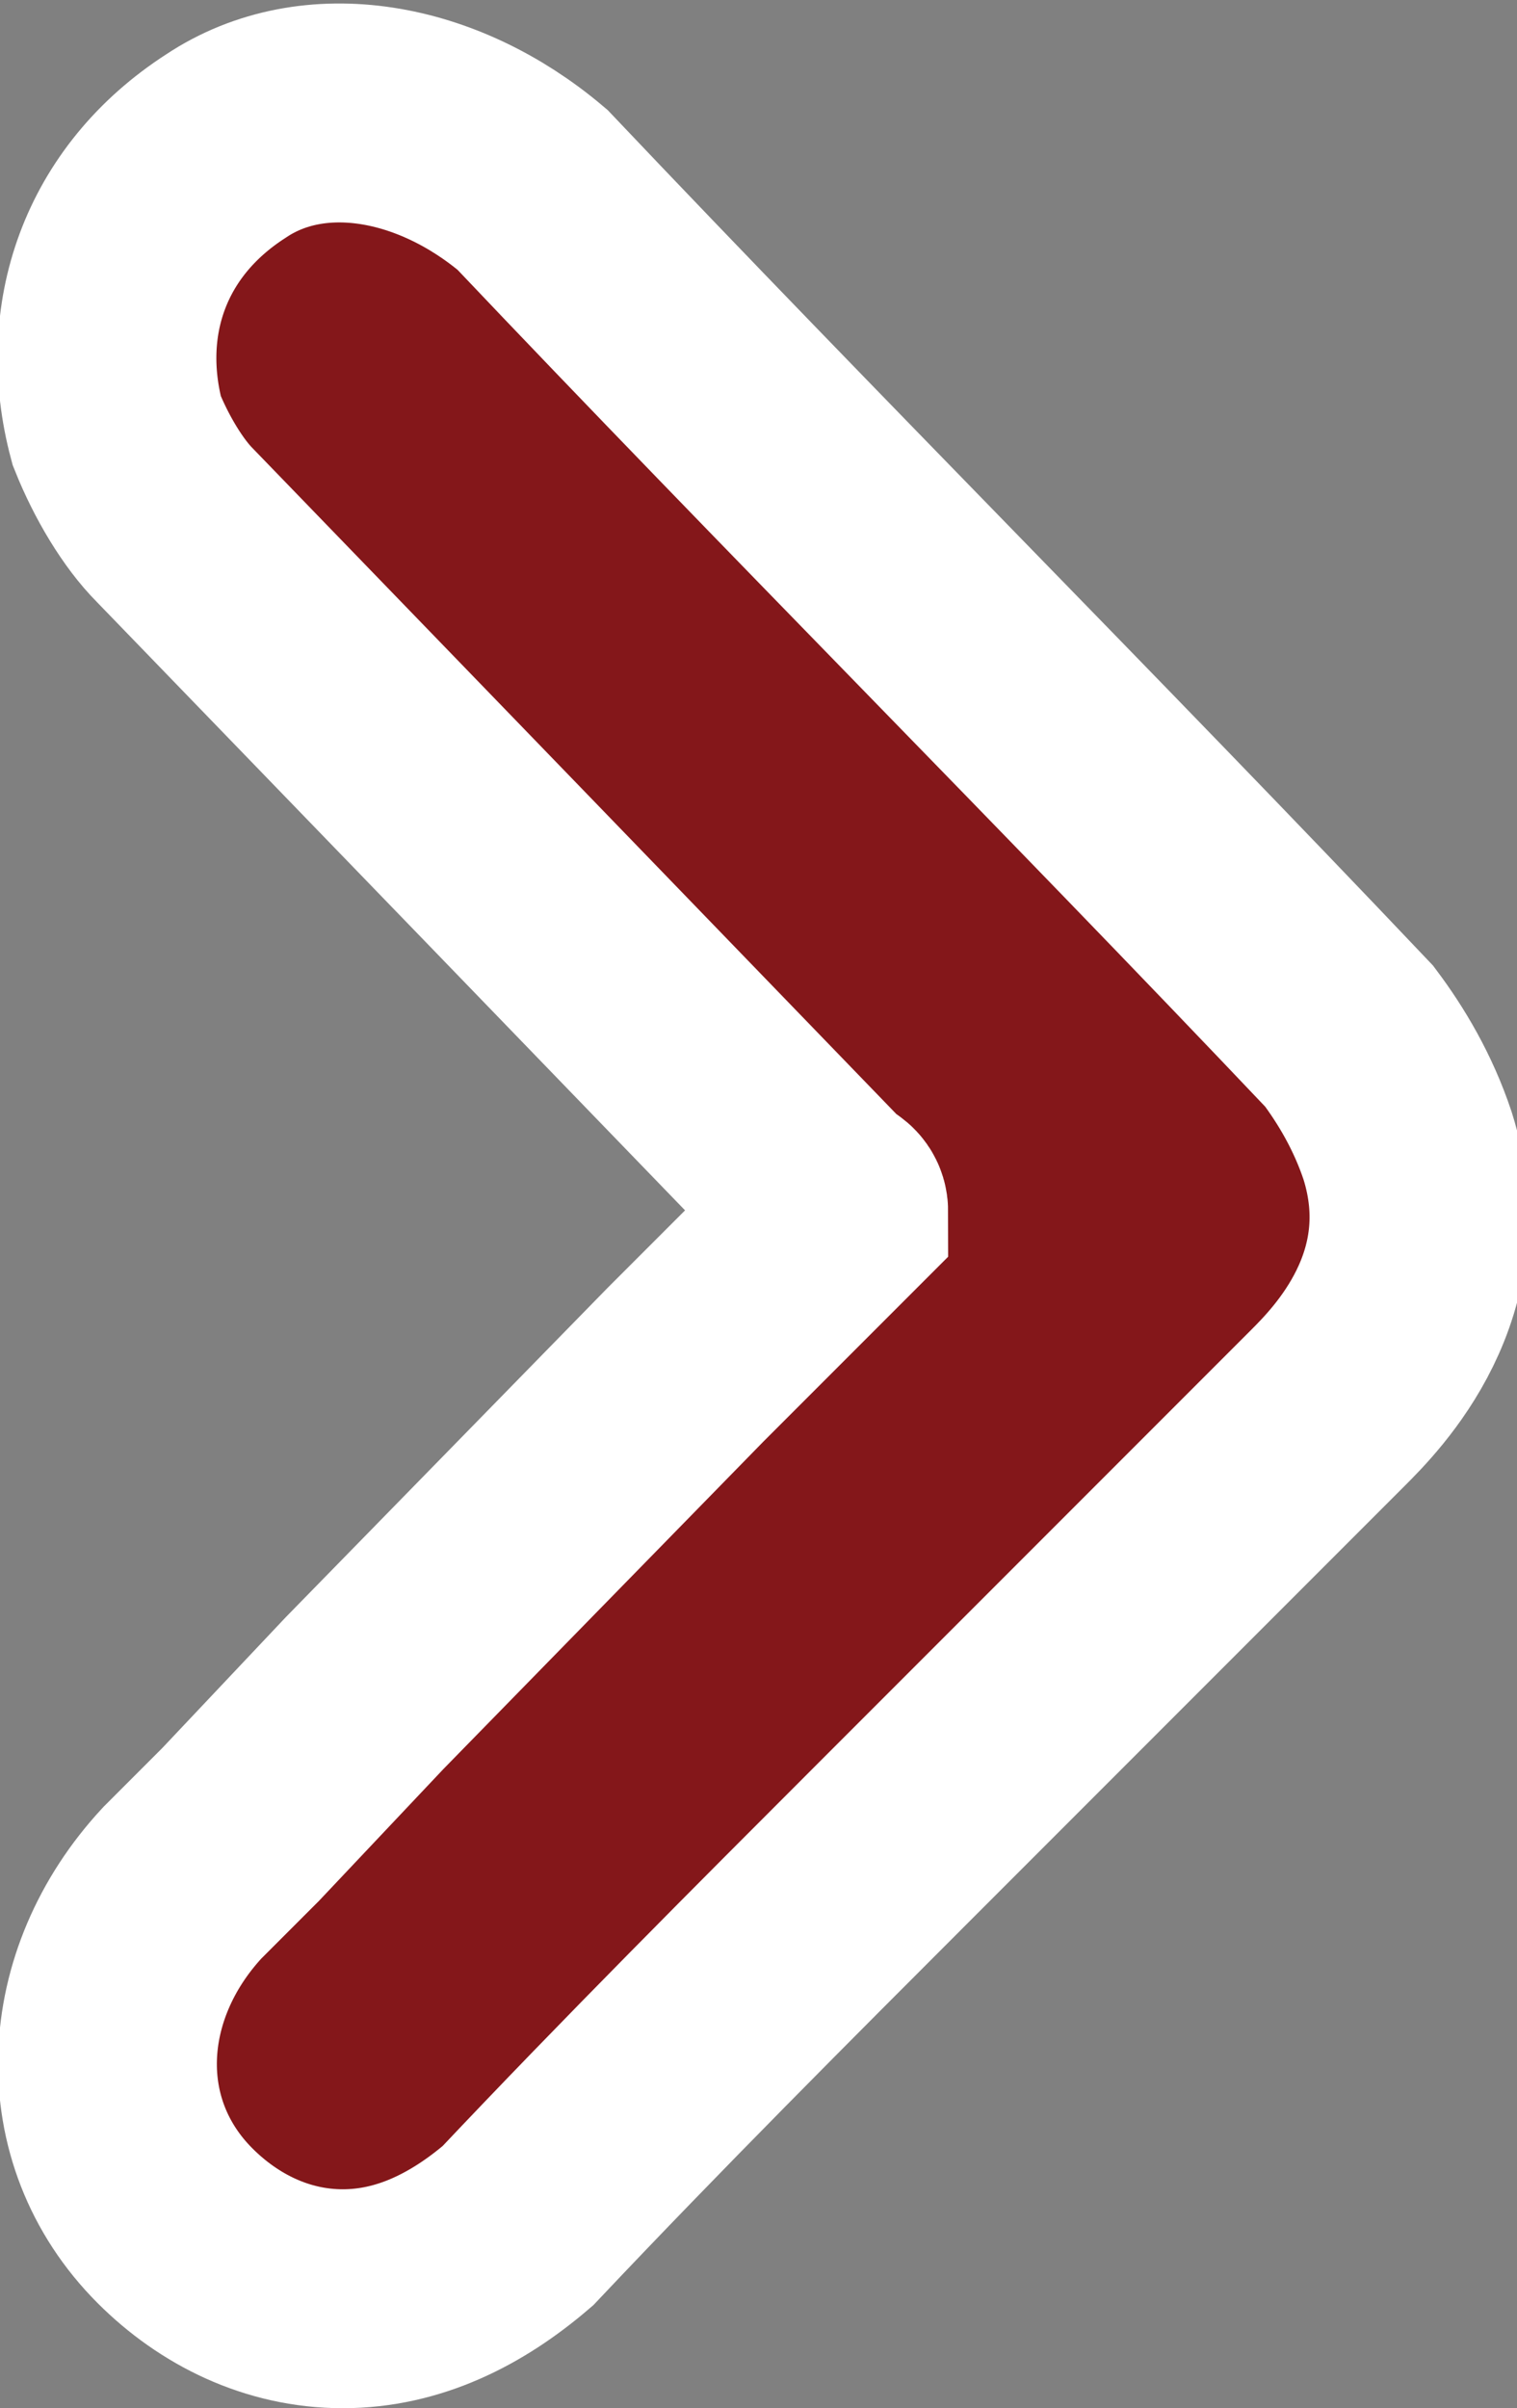 <svg xmlns="http://www.w3.org/2000/svg" xmlns:xlink="http://www.w3.org/1999/xlink" viewBox="0 0 20.8 33"><rect x="0" y="0" width="20.8" height="33" fill="#808080" stroke="none"/><defs><path id="a" d="M0 0h20.8v33H0z"/></defs><clipPath id="b"><use xlink:href="#a" overflow="visible"/></clipPath><path d="M11.5 16.6l-2.1 2.1L5 23.2 3.3 25l-.3.3-.5.5c-1.3 1.4-1.4 3.4-.1 4.7.6.6 1.4 1 2.3 1 .9 0 1.7-.4 2.4-1 1.7-1.8 3.5-3.6 5.2-5.3l2.1-2.1 1.1-1.1 2.7-2.7c.4-.4 1.7-1.7 1.1-3.6-.2-.6-.5-1.1-.8-1.5C14.8 10.3 11 6.5 7.3 2.6 6 1.5 4.3 1.2 3.1 2c-1.4.9-1.9 2.4-1.5 3.9.2.5.5 1 .8 1.3 3 3.1 6 6.2 8.9 9.2.1.1.2.1.2.2" clip-path="url(#b)" fill="#84171a"/><path d="M11.5 16.6l-2.1 2.1L5 23.2 3.3 25l-.3.3-.5.5c-1.3 1.4-1.4 3.4-.1 4.7.6.6 1.4 1 2.3 1 .9 0 1.7-.4 2.4-1 1.7-1.8 3.5-3.6 5.2-5.3l2.1-2.1 1.1-1.1 2.7-2.7c.4-.4 1.7-1.7 1.1-3.6-.2-.6-.5-1.1-.8-1.5C14.8 10.3 11 6.5 7.3 2.6 6 1.5 4.3 1.2 3.1 2c-1.4.9-1.9 2.4-1.5 3.9.2.5.5 1 .8 1.3 3 3.1 6 6.2 8.9 9.2.1.1.2.1.2.2z" clip-path="url(#b)" fill="none" stroke="#fff" stroke-width="3" stroke-miterlimit="10"/></svg>